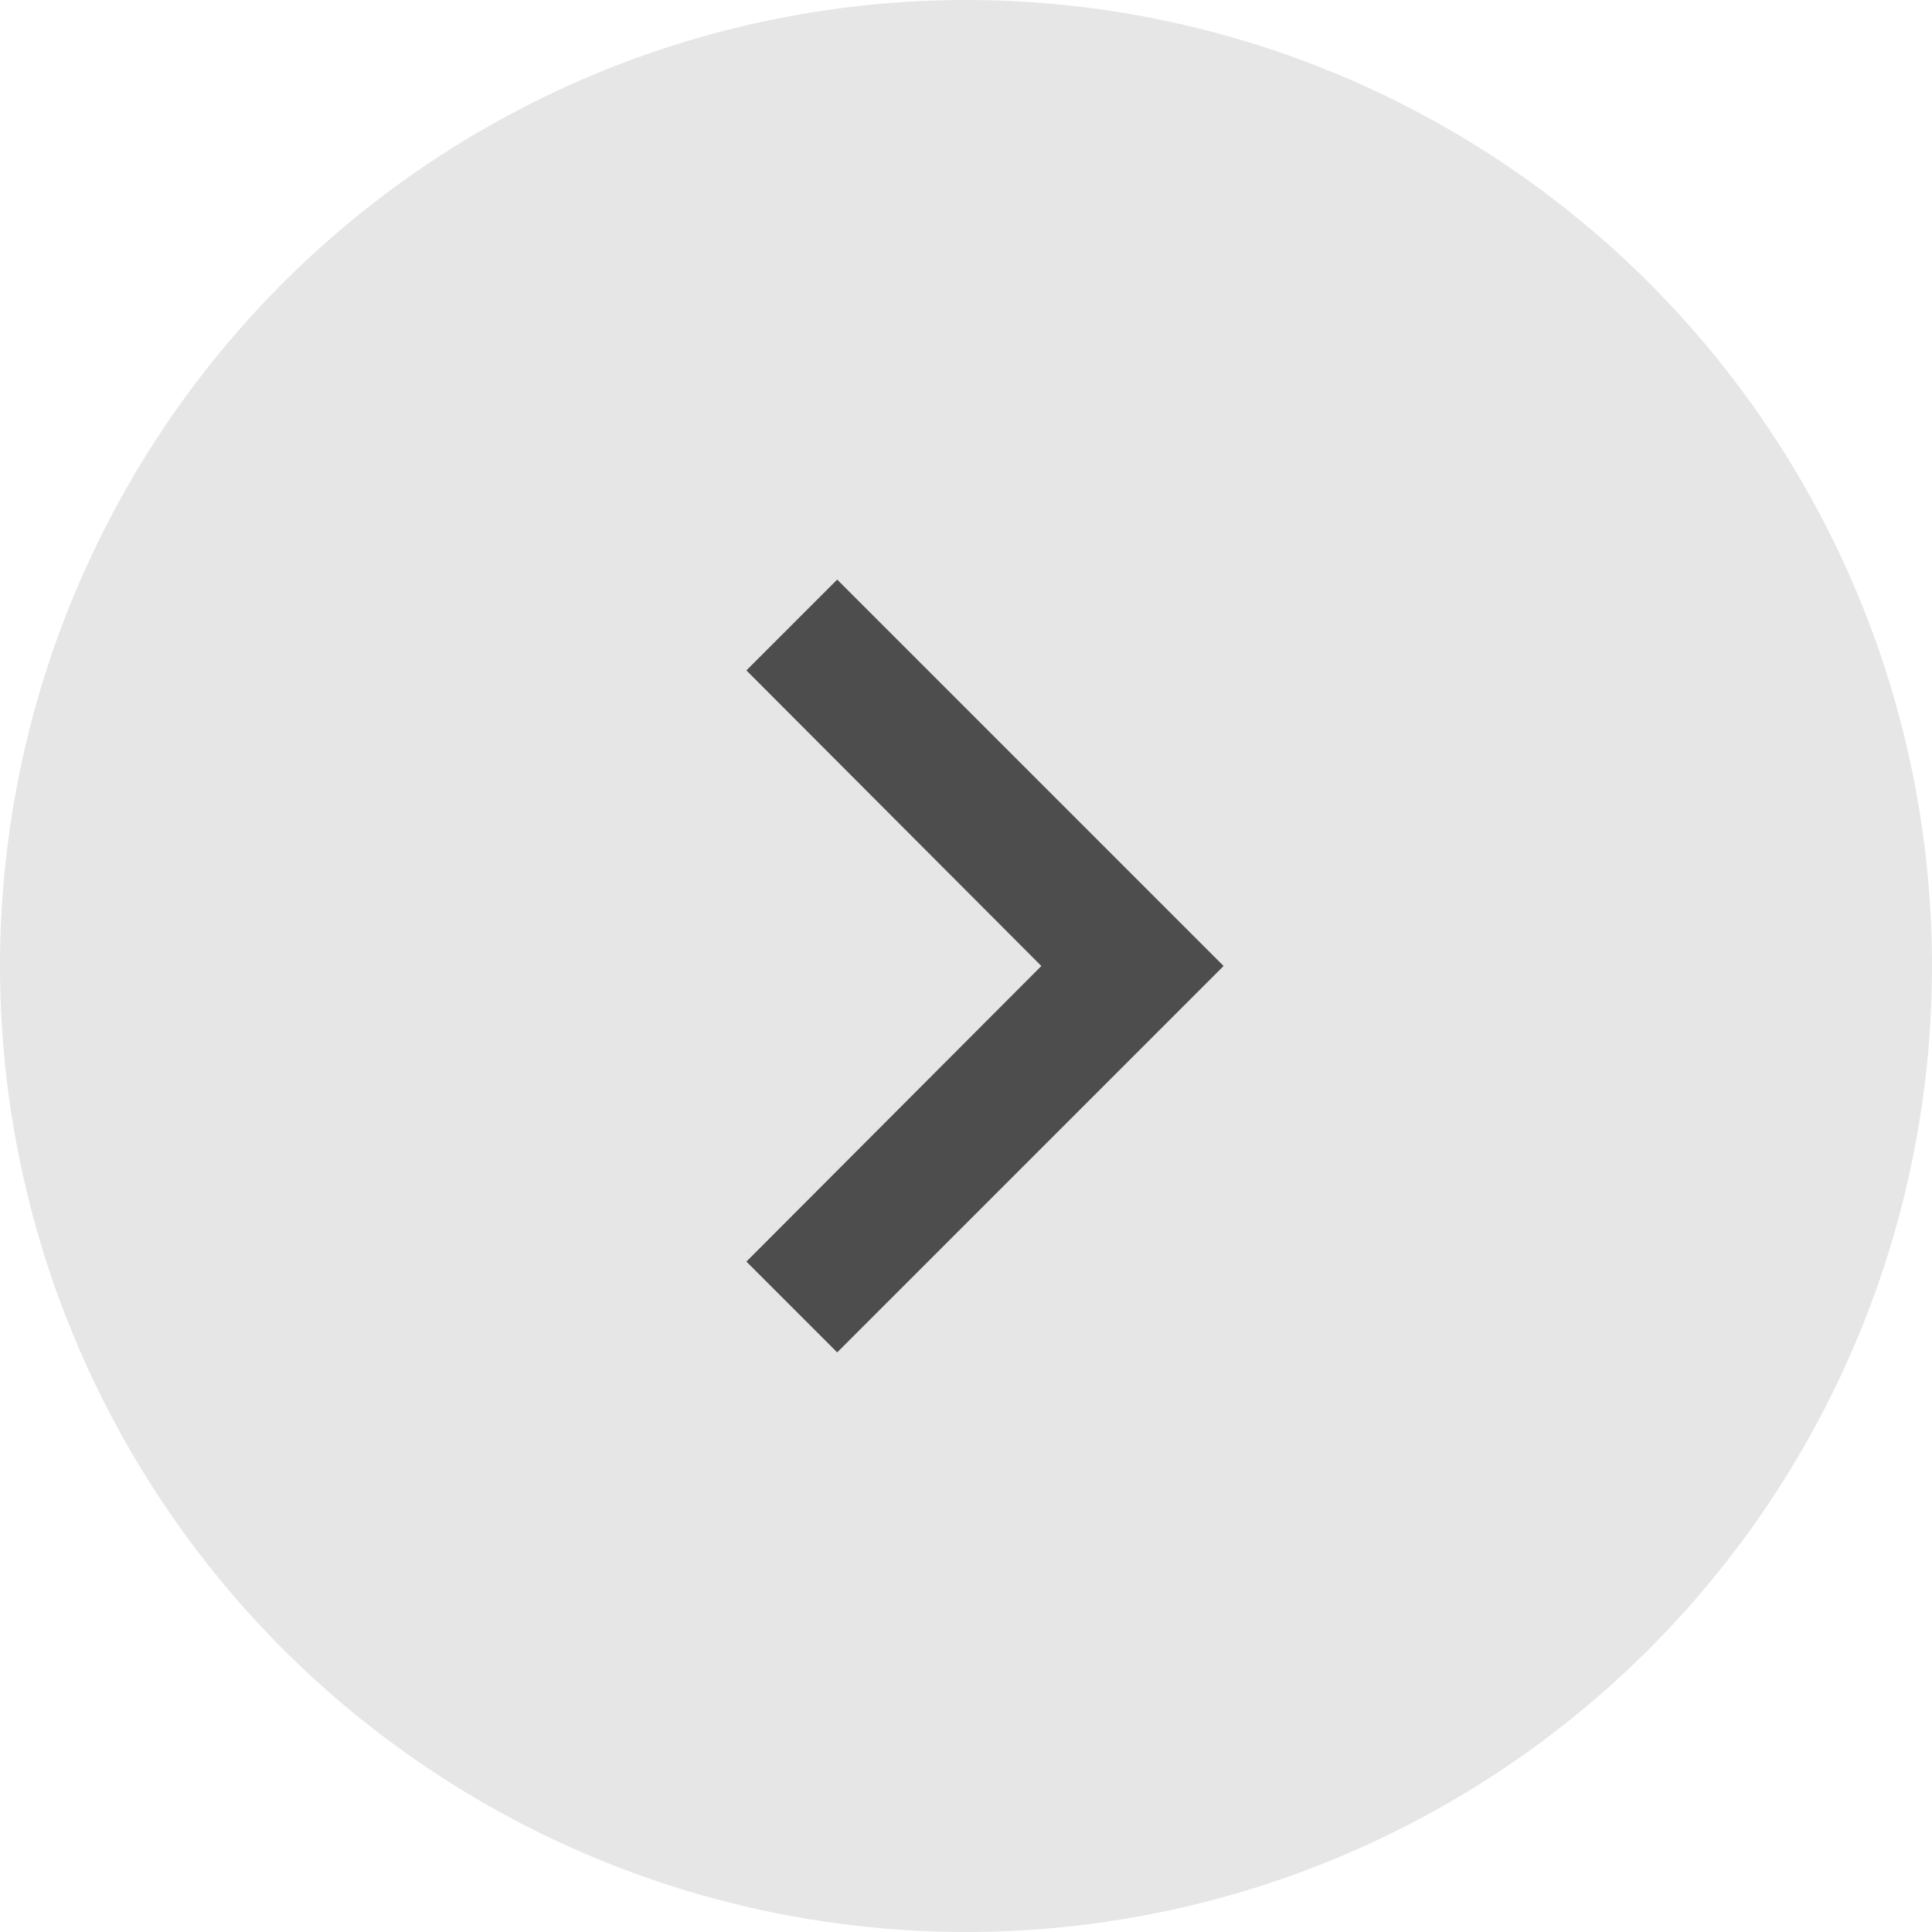 <svg width="30" height="30" viewBox="0 0 30 30" fill="none" xmlns="http://www.w3.org/2000/svg">
<circle cx="15" cy="15" r="15" fill="#E6E6E6"/>
<path d="M11.59 19.59L16.17 15L11.59 10.41L13 9L19 15L13 21L11.59 19.59Z" fill="#4D4D4D"/>
</svg>
